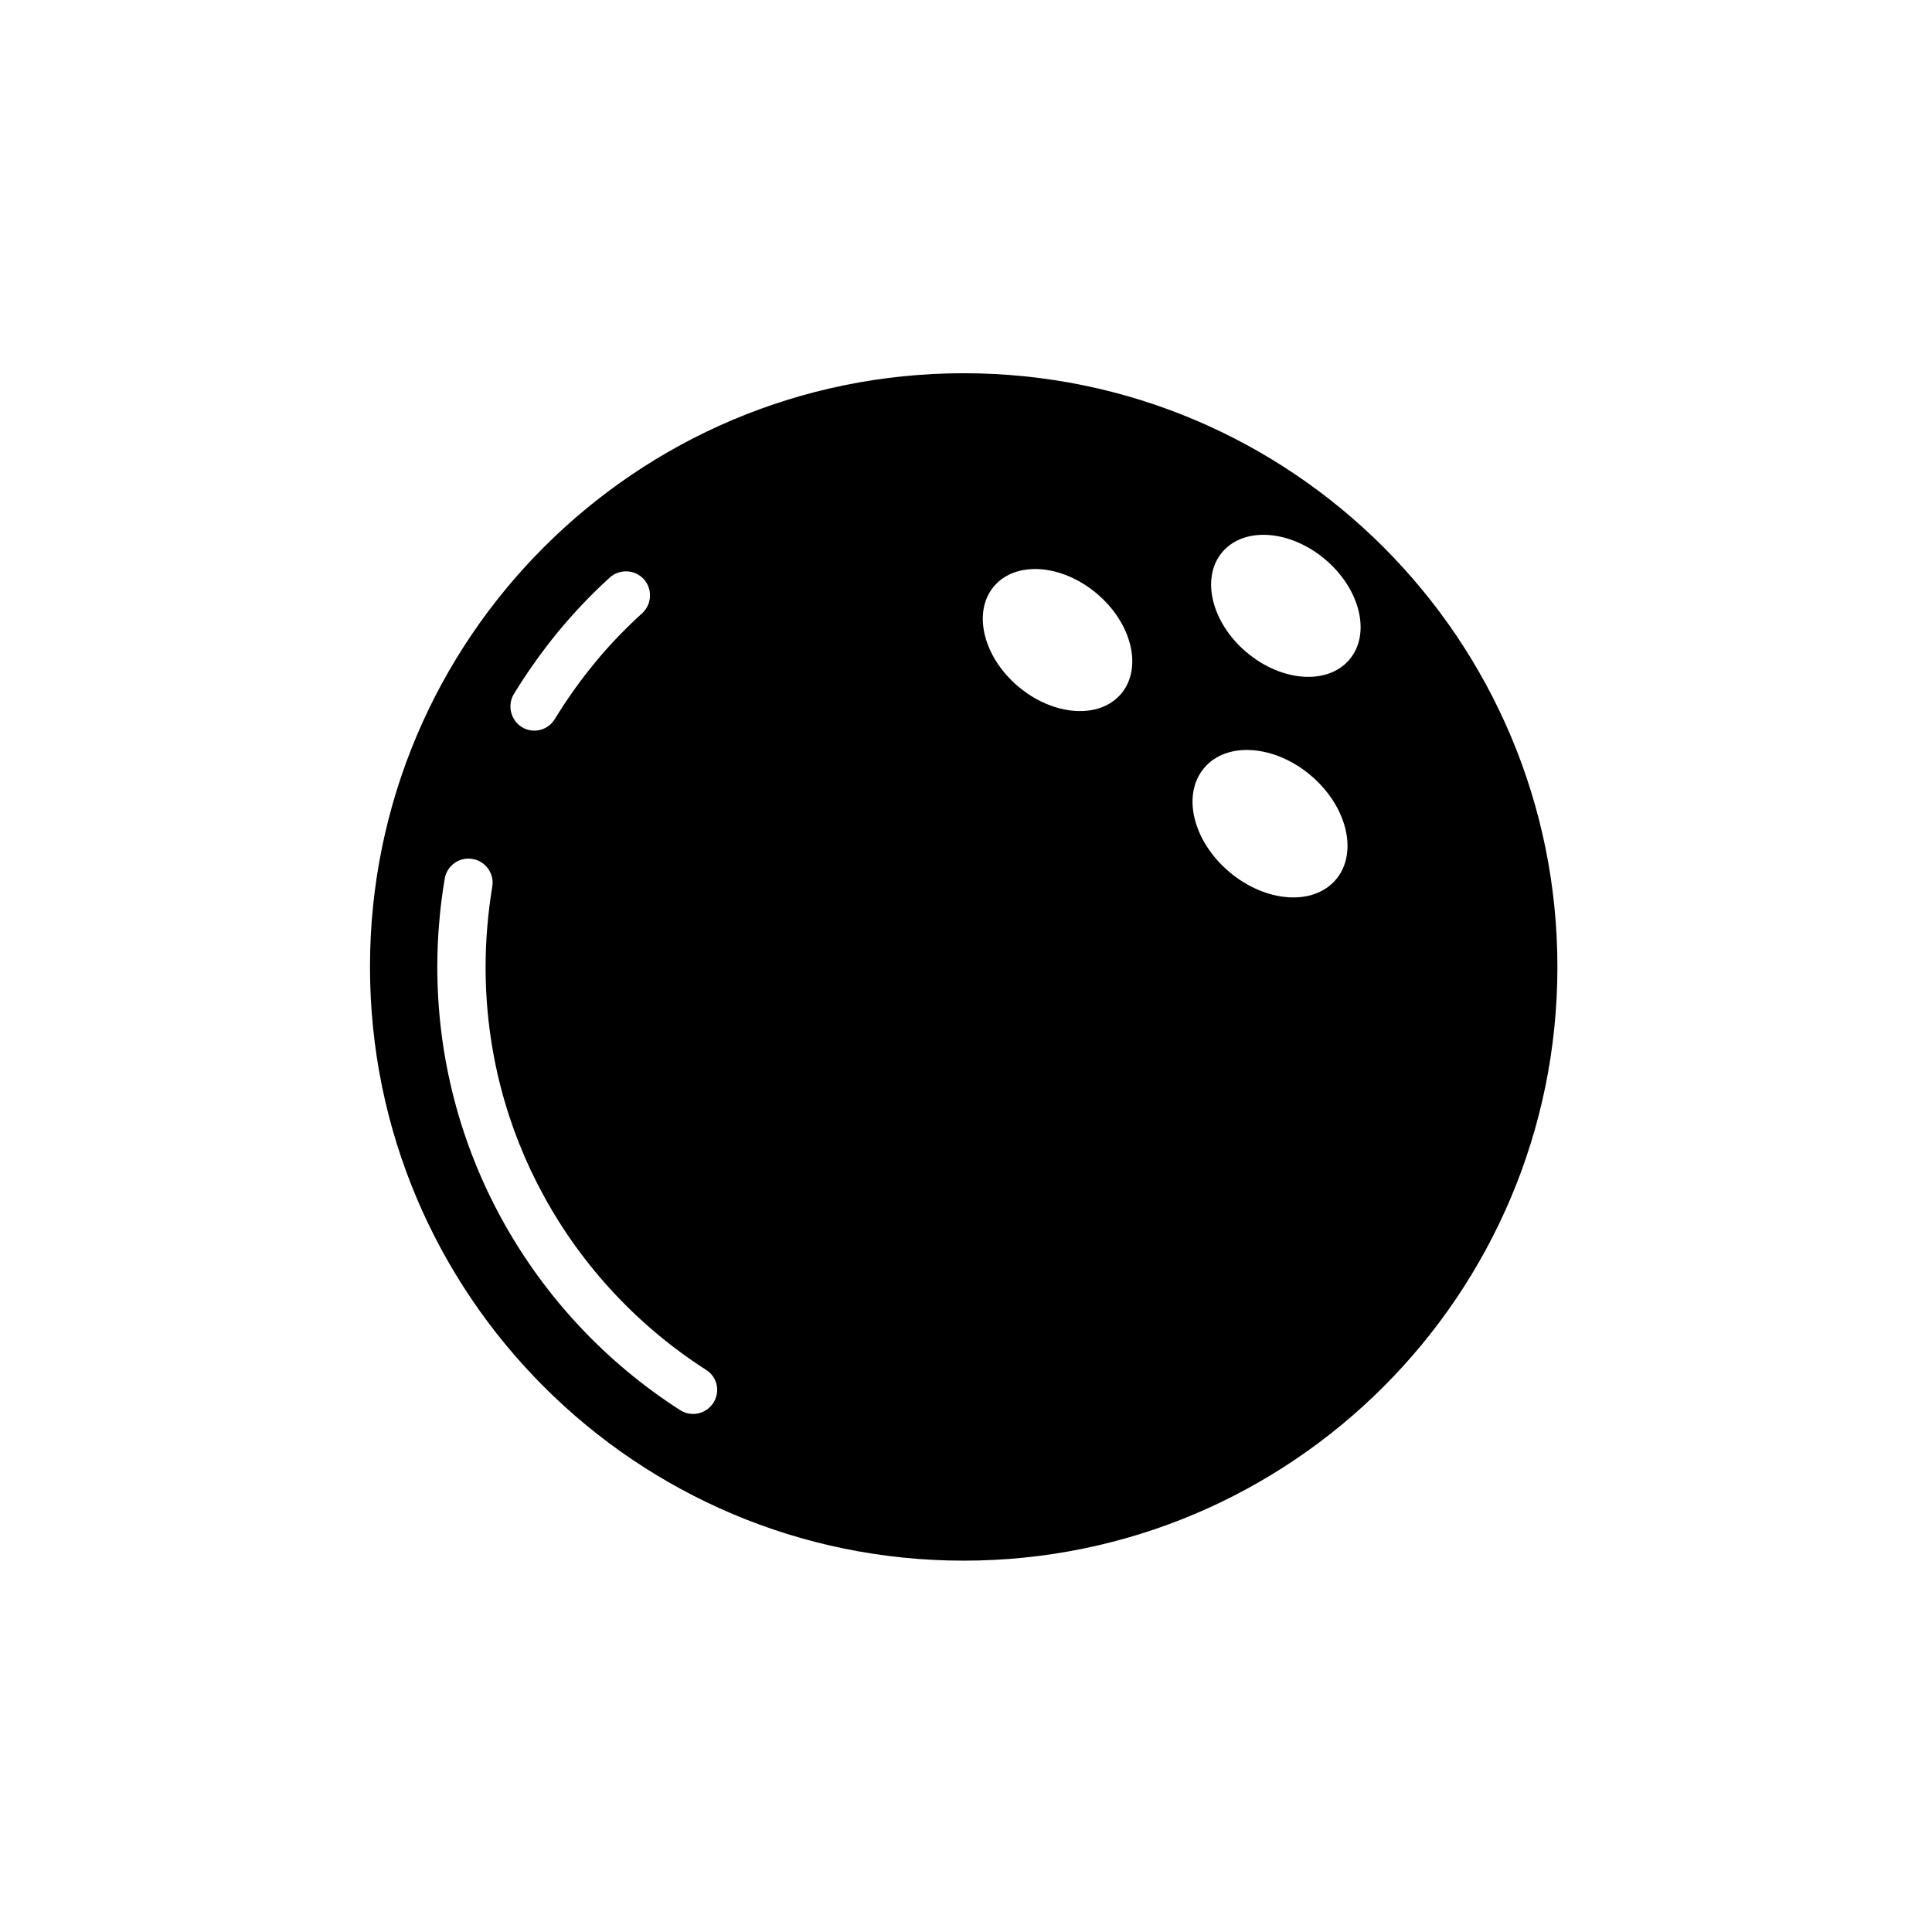 <?xml version="1.0" encoding="UTF-8"?>
<!-- Uploaded to: SVG Repo, www.svgrepo.com, Generator: SVG Repo Mixer Tools -->
<svg fill="#000000" width="800px" height="800px" version="1.1" viewBox="144 144 512 512" xmlns="http://www.w3.org/2000/svg">
 <path d="m399.39 242.91c-86.906 0-157.34 70.484-157.34 157.34 0 86.906 70.484 157.34 157.34 157.34 86.906 0 157.34-70.484 157.34-157.34s-70.434-157.34-157.34-157.34zm-119.2 84.992c3.477-5.691 7.356-11.133 11.586-16.324 4.281-5.188 8.918-10.078 13.805-14.508 2.621-2.367 6.648-2.168 9.02 0.402 2.367 2.621 2.168 6.648-0.402 9.02-4.535 4.133-8.766 8.516-12.594 13.199-3.828 4.637-7.356 9.621-10.578 14.863-1.812 3.023-5.742 3.981-8.766 2.117-2.926-1.867-3.883-5.797-2.07-8.77zm52.852 187.87c-1.914 2.973-5.844 3.828-8.816 1.914-19.648-12.594-35.973-30.027-47.258-50.633-10.883-19.852-17.078-42.621-17.078-66.805 0-3.93 0.152-7.859 0.504-11.738 0.301-3.879 0.805-7.758 1.461-11.637 0.555-3.477 3.879-5.844 7.356-5.238 3.477 0.555 5.844 3.879 5.238 7.356-0.555 3.426-1.008 6.953-1.309 10.578-0.301 3.527-0.453 7.055-0.453 10.73 0 22.016 5.594 42.723 15.469 60.711 10.227 18.691 25.039 34.512 42.926 45.996 3.019 1.863 3.875 5.793 1.961 8.766zm108.07-187.92c-5.742 6.801-17.938 5.945-27.258-1.914-9.32-7.859-12.191-19.75-6.449-26.551 5.742-6.801 17.938-5.945 27.258 1.914 9.32 7.859 12.191 19.75 6.449 26.551zm56.93 49.223c-5.945 7.055-18.641 6.144-28.266-2.016-9.672-8.16-12.645-20.504-6.648-27.559 5.945-7.055 18.641-6.144 28.266 2.016 9.621 8.164 12.594 20.508 6.648 27.559zm3.578-58.289c-5.742 6.801-17.938 5.945-27.258-1.914s-12.191-19.75-6.449-26.551c5.742-6.801 17.938-5.945 27.258 1.914 9.32 7.859 12.191 19.75 6.449 26.551z" fill-rule="evenodd"/>
</svg>